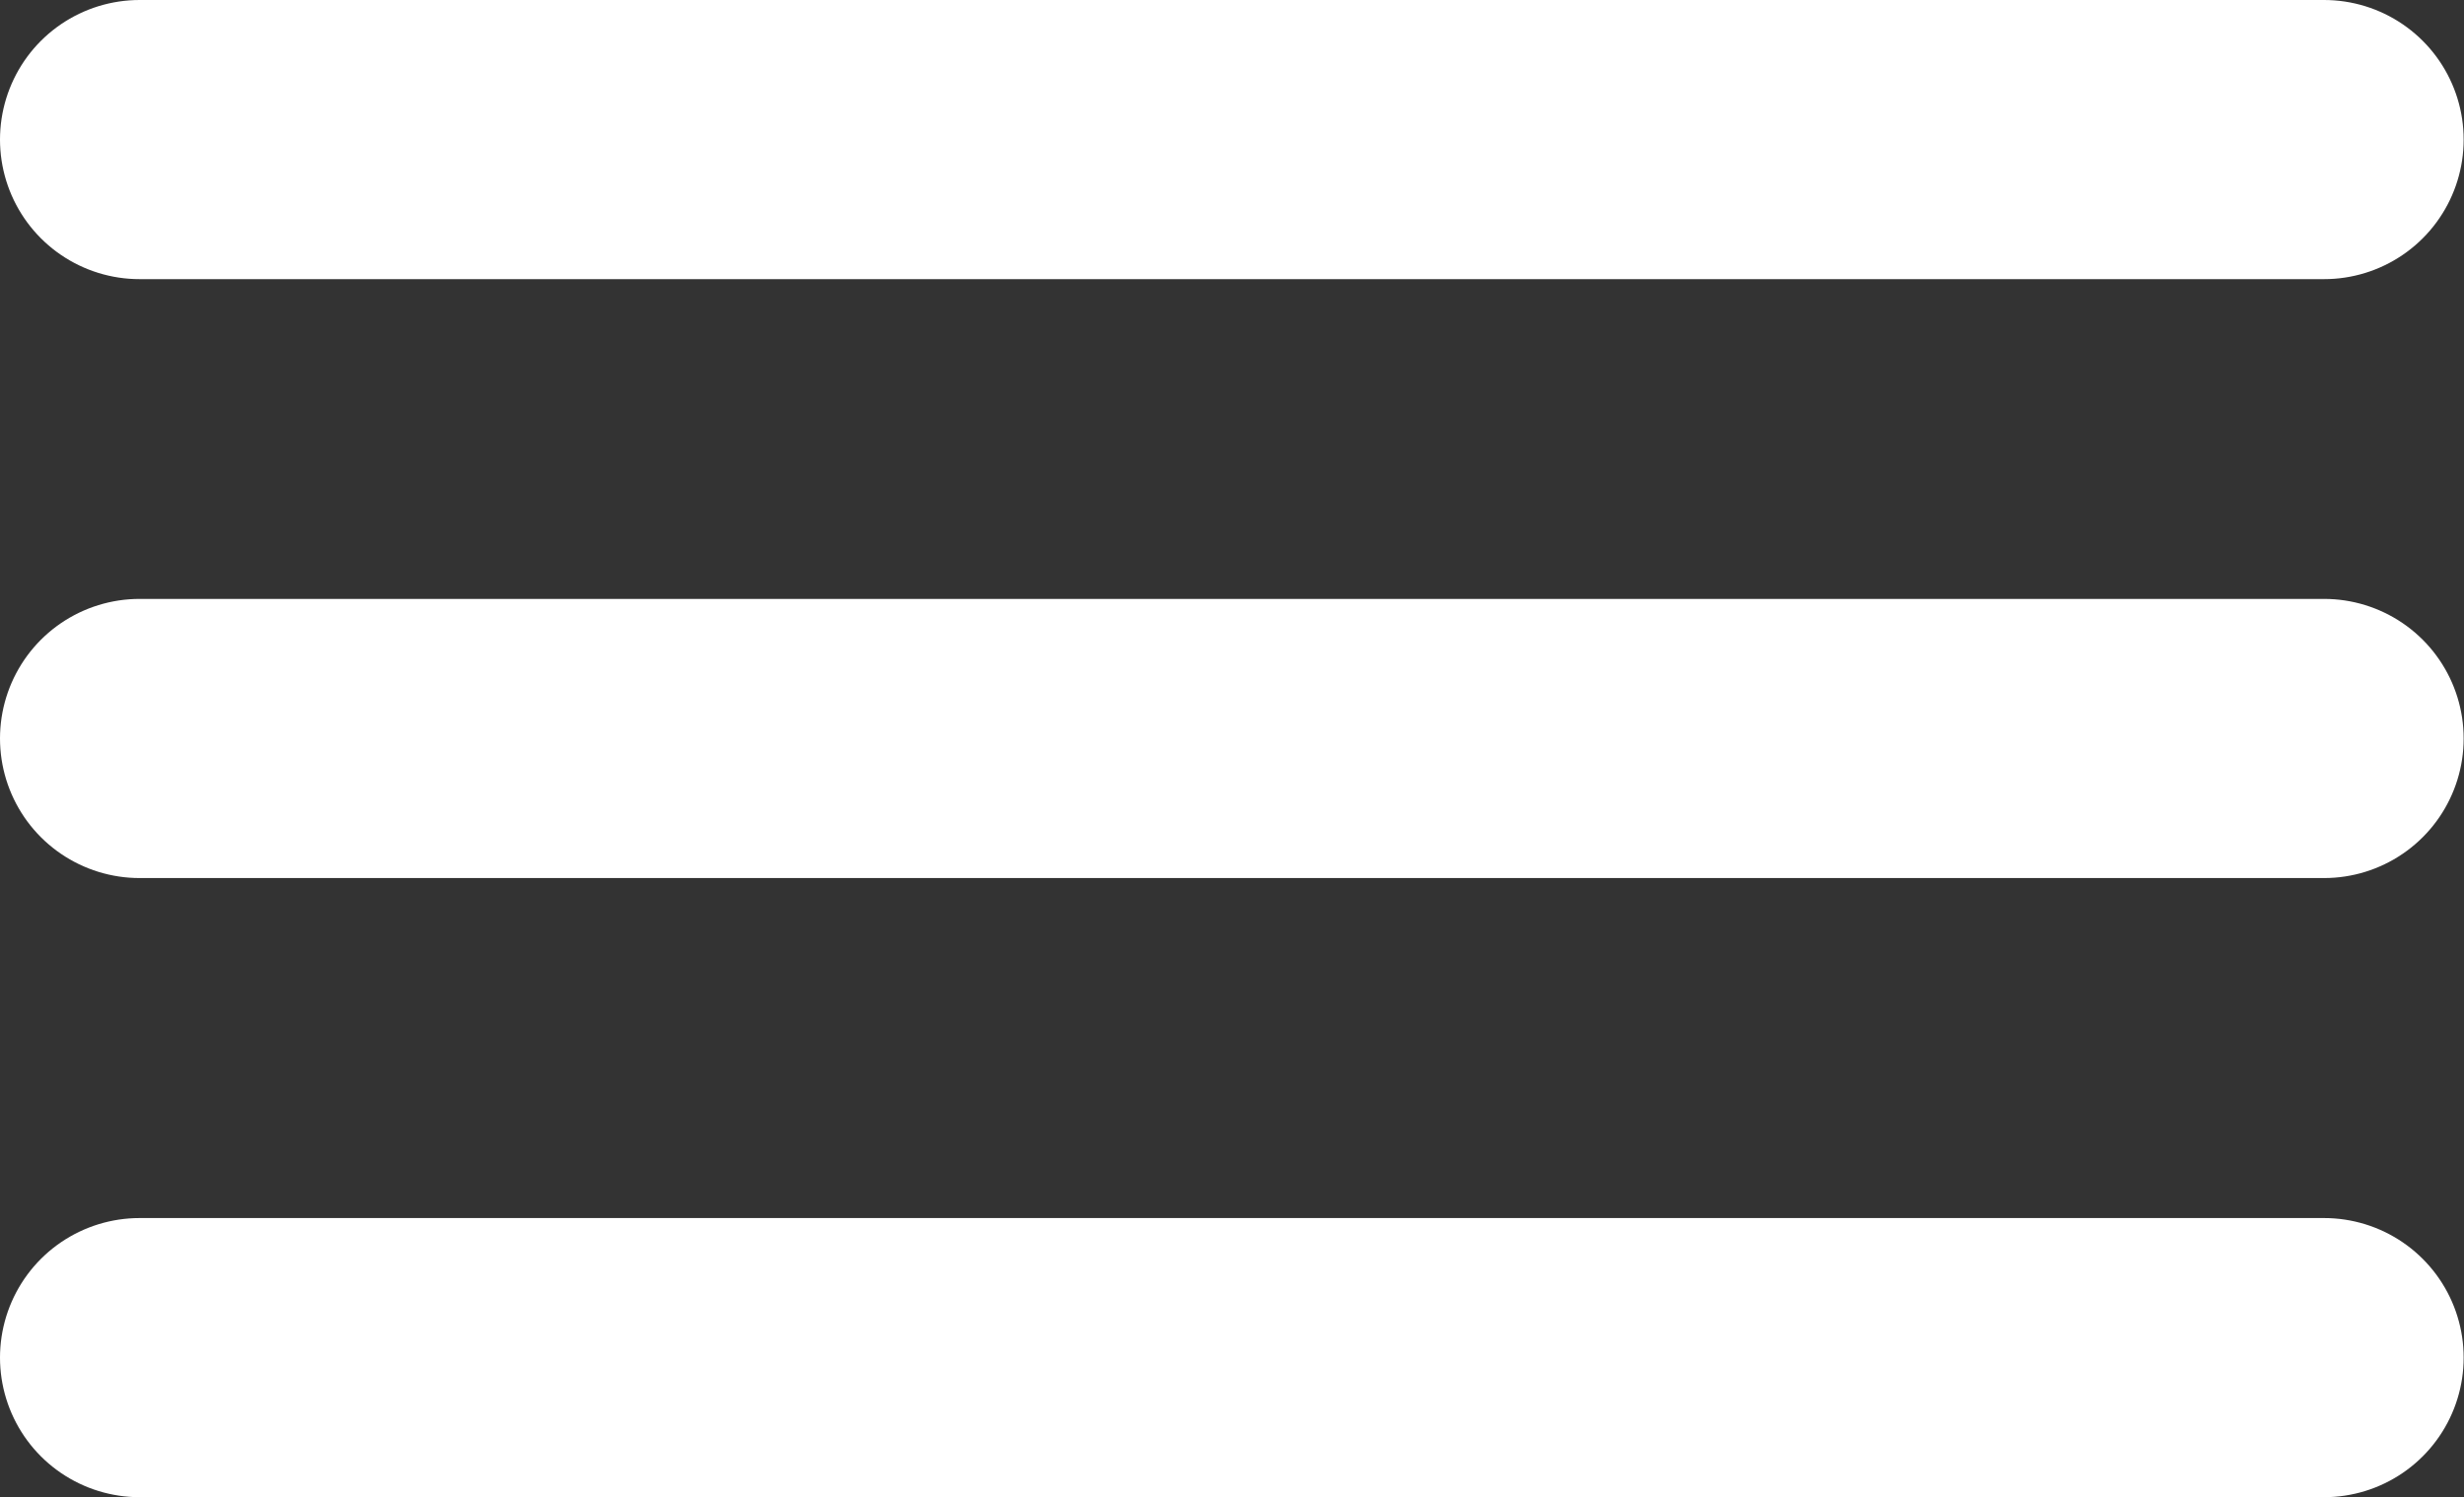 <svg xmlns="http://www.w3.org/2000/svg" width="35.305" height="21.454" viewBox="0 0 35.305 21.454">
  <rect x="0" y="0" width="35.305" height="21.454" fill="#333333" stroke="none"/>
  <g id="Component_15_1" data-name="Component 15 – 1" transform="translate(2 2)">
    <path id="Path_Copy_2" data-name="Path Copy 2" d="M0,.5H31.3" transform="translate(0 8.082)" fill="none" stroke="#fff" stroke-linecap="round" stroke-miterlimit="10" stroke-width="4"/>
    <path id="Path_Copy" data-name="Path Copy" d="M0,.5H31.3" transform="translate(0 16.954)" fill="none" stroke="#fff" stroke-linecap="round" stroke-miterlimit="10" stroke-width="4"/>
    <path id="Path" d="M0,.5H31.3" transform="translate(0 -0.5)" fill="none" stroke="#fff" stroke-linecap="round" stroke-miterlimit="10" stroke-width="4"/>
  </g>
</svg>
